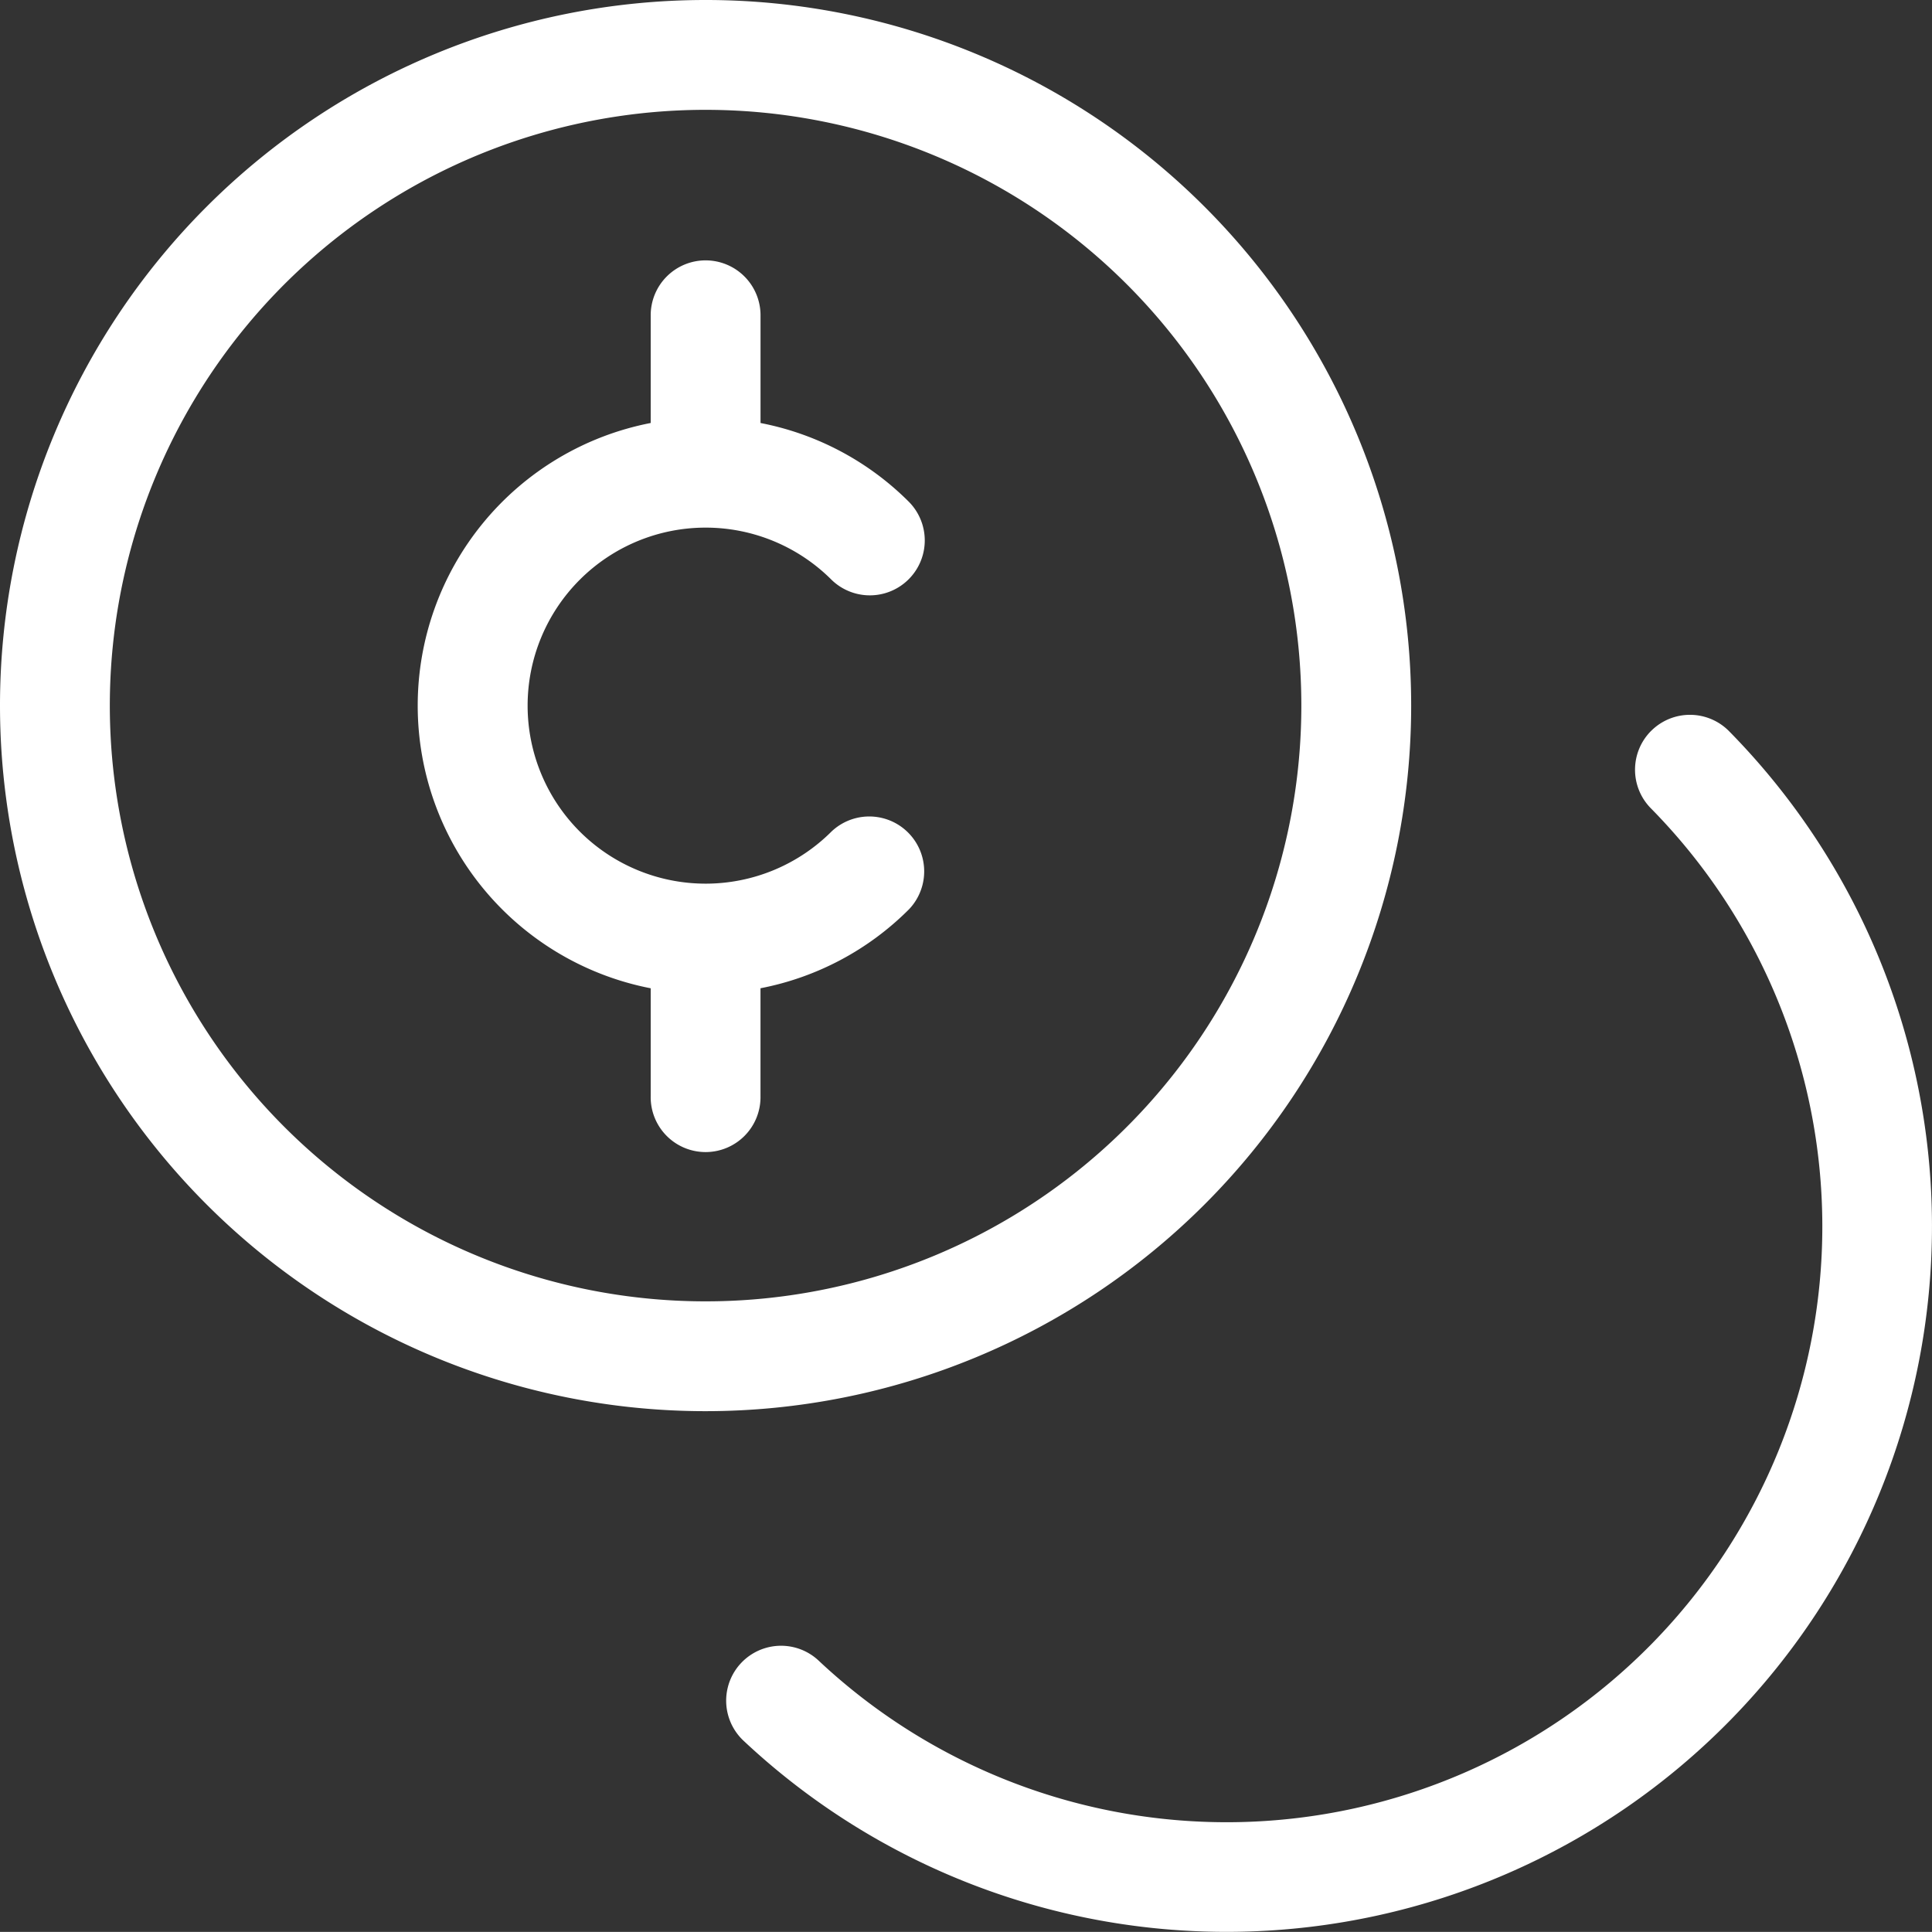 <svg xmlns="http://www.w3.org/2000/svg" viewBox="0 0 181.244 181.235">
  <rect x="0" y="0" width="181.244" height="181.235" fill="#333333" stroke="none"/>
  <path id="strompris" d="M67,11.111A55.889,55.889,0,1,0,122.887,67,55.889,55.889,0,0,0,67,11.111ZM.806,67A66.192,66.192,0,1,1,67,133.191,66.192,66.192,0,0,1,.806,67ZM67,25.233a5.152,5.152,0,0,1,5.152,5.152V40.49a26.881,26.881,0,0,1,13.942,7.417,5.152,5.152,0,0,1-7.286,7.285,16.7,16.7,0,1,0,0,23.624A5.152,5.152,0,0,1,86.091,86.1a26.877,26.877,0,0,1-13.942,7.417v10.115a5.151,5.151,0,1,1-10.3,0V93.519a27.012,27.012,0,0,1,0-53.031v-10.1A5.151,5.151,0,0,1,67,25.233Zm88.729,44.114a5.151,5.151,0,0,1,7.285.055,66.189,66.189,0,0,1-92.5,94.664,5.151,5.151,0,0,1,7.062-7.5,55.886,55.886,0,0,0,78.1-79.931A5.152,5.152,0,0,1,155.727,69.346Z" transform="translate(-0.806 -0.807)" fill="#fff" fill-rule="evenodd"/>
</svg>
